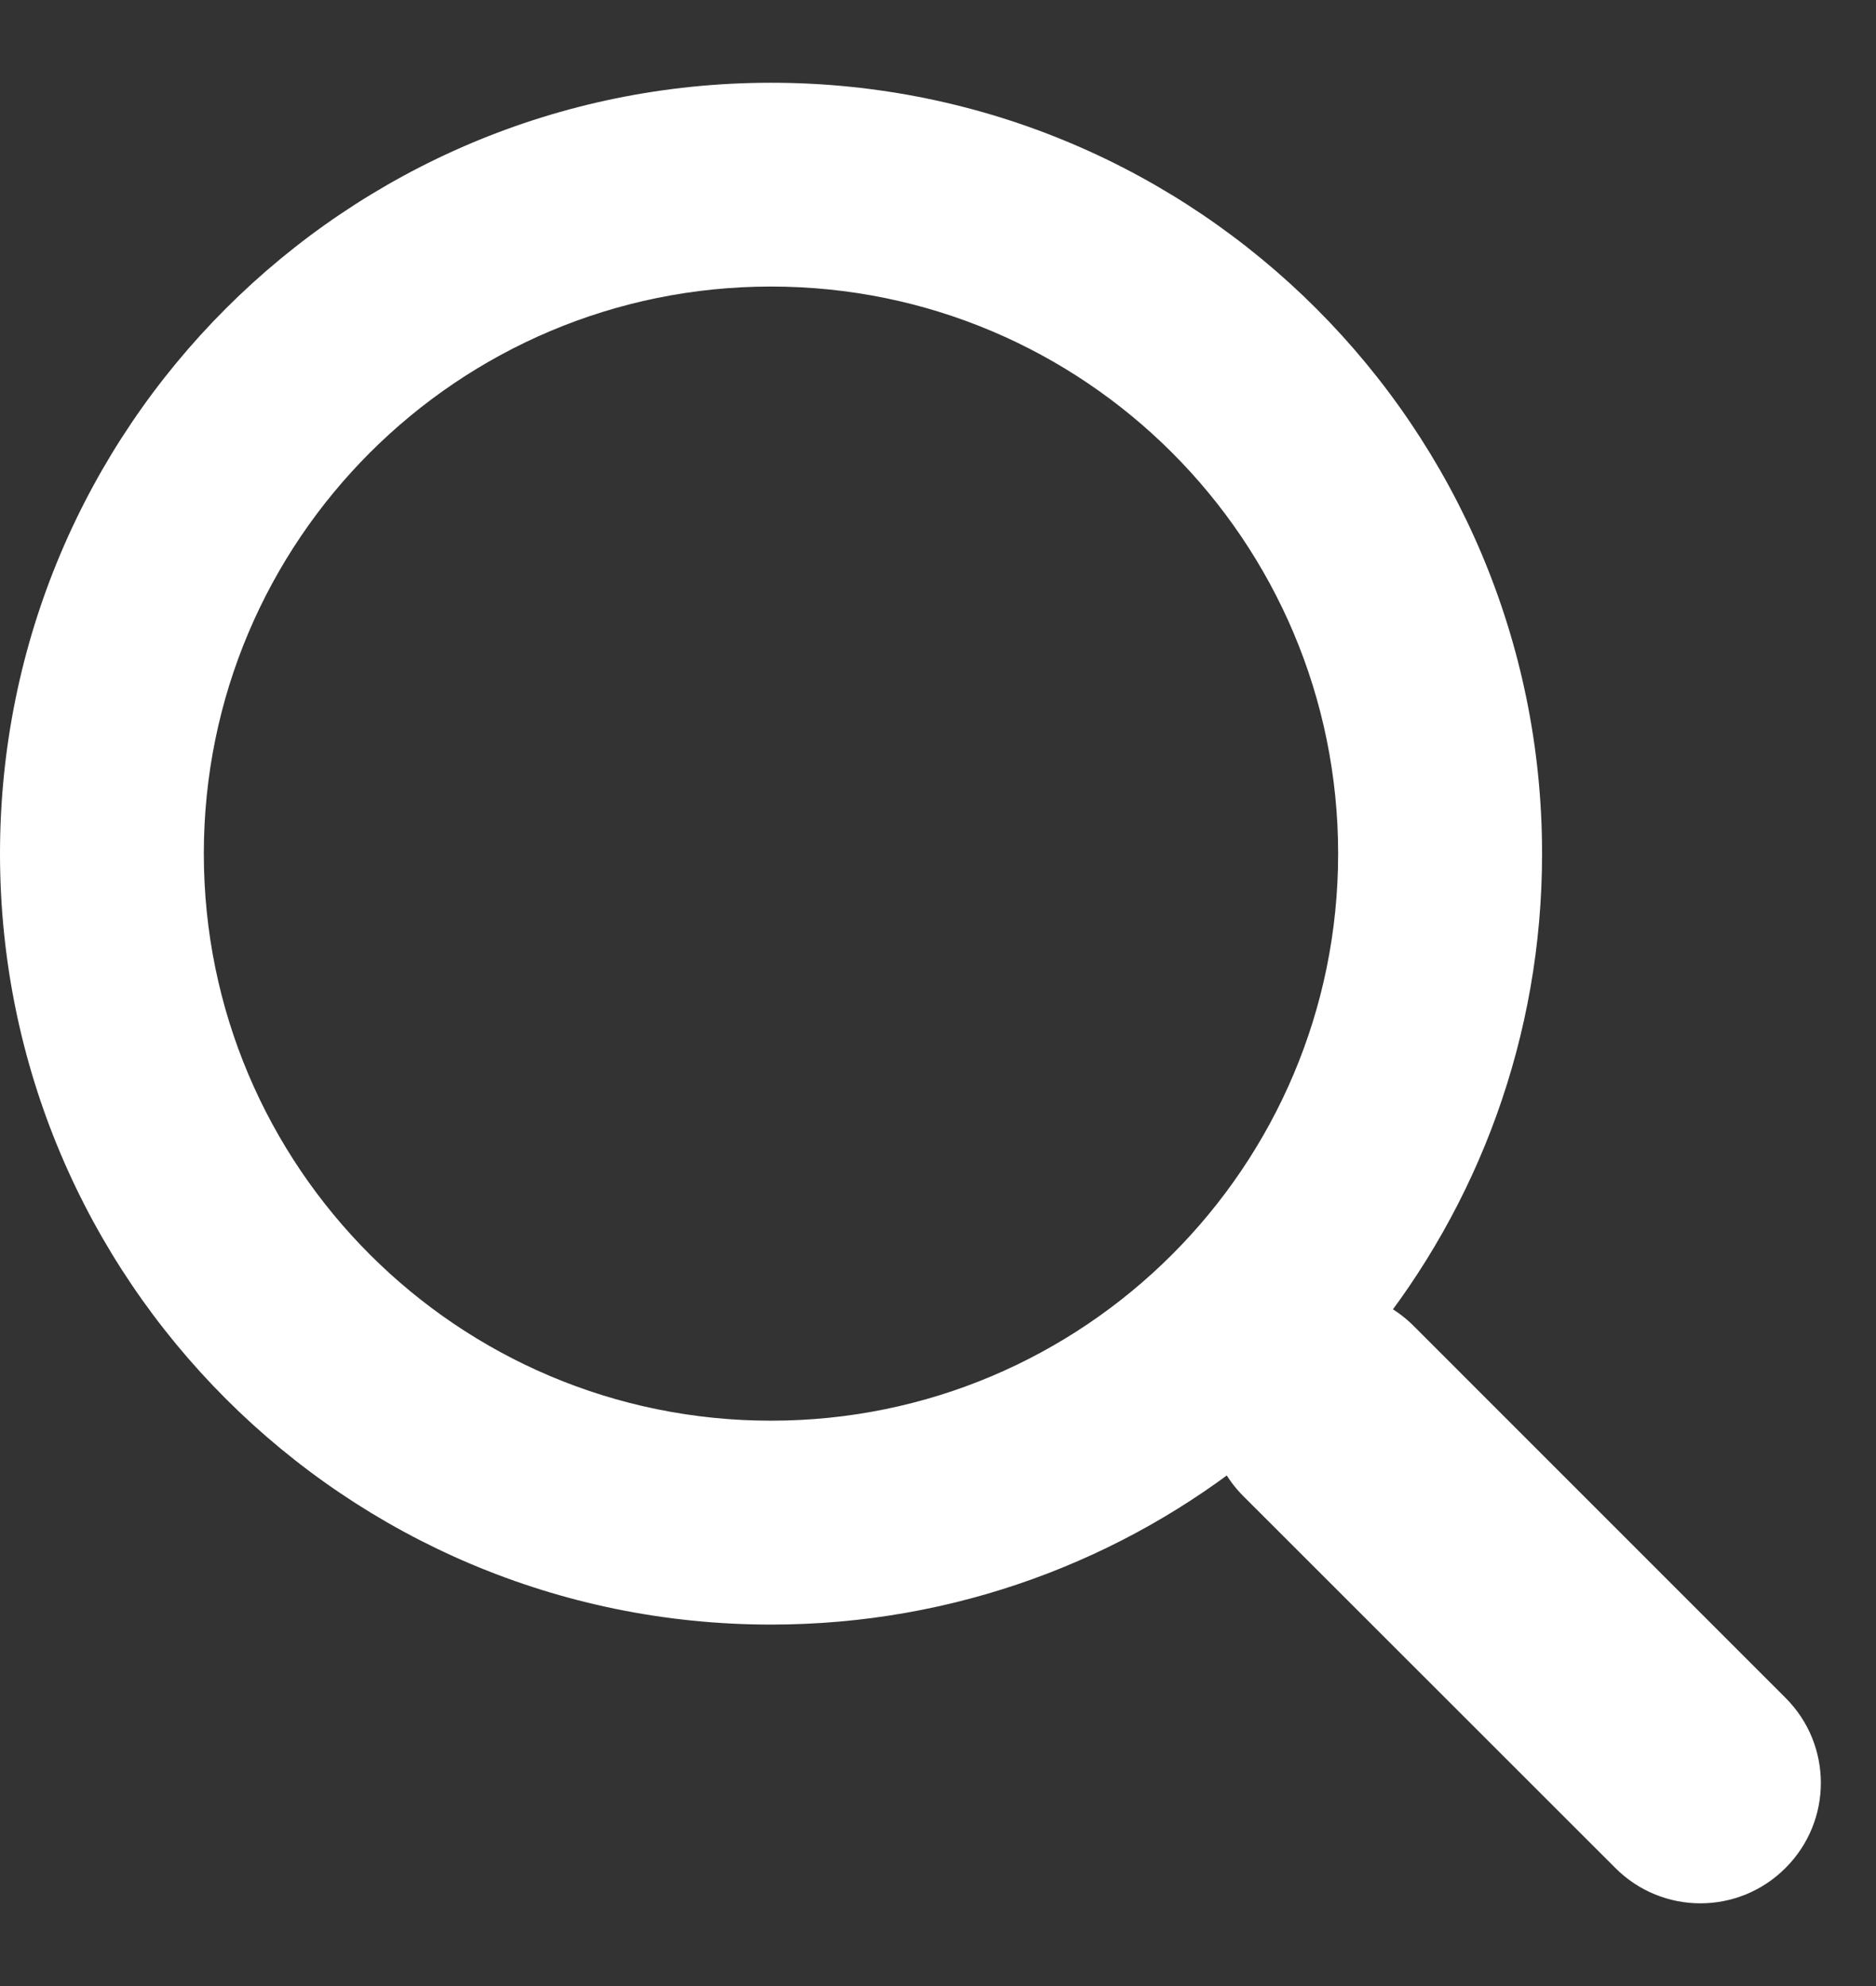 <svg width="17" height="18" viewBox="0 0 17 18" fill="none" xmlns="http://www.w3.org/2000/svg">
<rect x="0" y="0" width="17" height="18" fill="#333333" stroke="none"/>
<path fill-rule="evenodd" clip-rule="evenodd" d="M12.229 11.969C12.377 12.003 12.518 12.078 12.633 12.194L16.004 15.564C16.332 15.893 16.332 16.425 16.004 16.754C15.675 17.082 15.143 17.082 14.814 16.754L11.444 13.383C11.328 13.268 11.253 13.127 11.219 12.979C10.062 13.914 8.59 14.474 6.987 14.474C3.266 14.474 0.25 11.457 0.25 7.737C0.25 4.016 3.266 1 6.987 1C10.707 1 13.724 4.016 13.724 7.737C13.724 9.34 13.164 10.812 12.229 11.969ZM6.987 13.126C9.963 13.126 12.376 10.713 12.376 7.737C12.376 4.76 9.963 2.347 6.987 2.347C4.01 2.347 1.597 4.76 1.597 7.737C1.597 10.713 4.01 13.126 6.987 13.126Z" fill="white"/>
<path d="M12.633 12.194L12.81 12.017L12.633 12.194ZM16.004 15.564L15.827 15.741L16.004 15.564ZM14.814 16.754L14.991 16.577L14.814 16.754ZM11.444 13.383L11.267 13.56L11.444 13.383ZM11.219 12.979L11.463 12.922L11.373 12.533L11.062 12.784L11.219 12.979ZM12.229 11.969L12.034 11.812L11.783 12.123L12.172 12.213L12.229 11.969ZM12.172 12.213C12.276 12.237 12.375 12.289 12.456 12.37L12.81 12.017C12.66 11.867 12.477 11.77 12.285 11.726L12.172 12.213ZM12.456 12.37L15.827 15.741L16.18 15.388L12.81 12.017L12.456 12.37ZM15.827 15.741C16.058 15.972 16.058 16.346 15.827 16.577L16.18 16.93C16.607 16.504 16.607 15.814 16.18 15.388L15.827 15.741ZM15.827 16.577C15.596 16.808 15.222 16.808 14.991 16.577L14.638 16.93C15.064 17.357 15.754 17.357 16.18 16.93L15.827 16.577ZM14.991 16.577L11.62 13.206L11.267 13.56L14.638 16.93L14.991 16.577ZM11.62 13.206C11.539 13.125 11.487 13.026 11.463 12.922L10.976 13.035C11.02 13.227 11.117 13.41 11.267 13.56L11.62 13.206ZM11.062 12.784C9.948 13.685 8.531 14.224 6.987 14.224V14.724C8.649 14.724 10.177 14.143 11.376 13.173L11.062 12.784ZM6.987 14.224C3.404 14.224 0.5 11.319 0.5 7.737H0C0 11.596 3.128 14.724 6.987 14.724V14.224ZM0.5 7.737C0.5 4.154 3.404 1.25 6.987 1.25V0.75C3.128 0.75 0 3.878 0 7.737H0.5ZM6.987 1.25C10.569 1.25 13.474 4.154 13.474 7.737H13.974C13.974 3.878 10.846 0.75 6.987 0.75V1.25ZM13.474 7.737C13.474 9.281 12.935 10.698 12.034 11.812L12.423 12.126C13.393 10.927 13.974 9.399 13.974 7.737H13.474ZM6.987 13.376C10.101 13.376 12.626 10.851 12.626 7.737H12.126C12.126 10.575 9.825 12.876 6.987 12.876V13.376ZM12.626 7.737C12.626 4.622 10.101 2.097 6.987 2.097V2.597C9.825 2.597 12.126 4.898 12.126 7.737H12.626ZM6.987 2.097C3.872 2.097 1.347 4.622 1.347 7.737H1.847C1.847 4.898 4.148 2.597 6.987 2.597V2.097ZM1.347 7.737C1.347 10.851 3.872 13.376 6.987 13.376V12.876C4.148 12.876 1.847 10.575 1.847 7.737H1.347Z" fill="white"/>
</svg>
